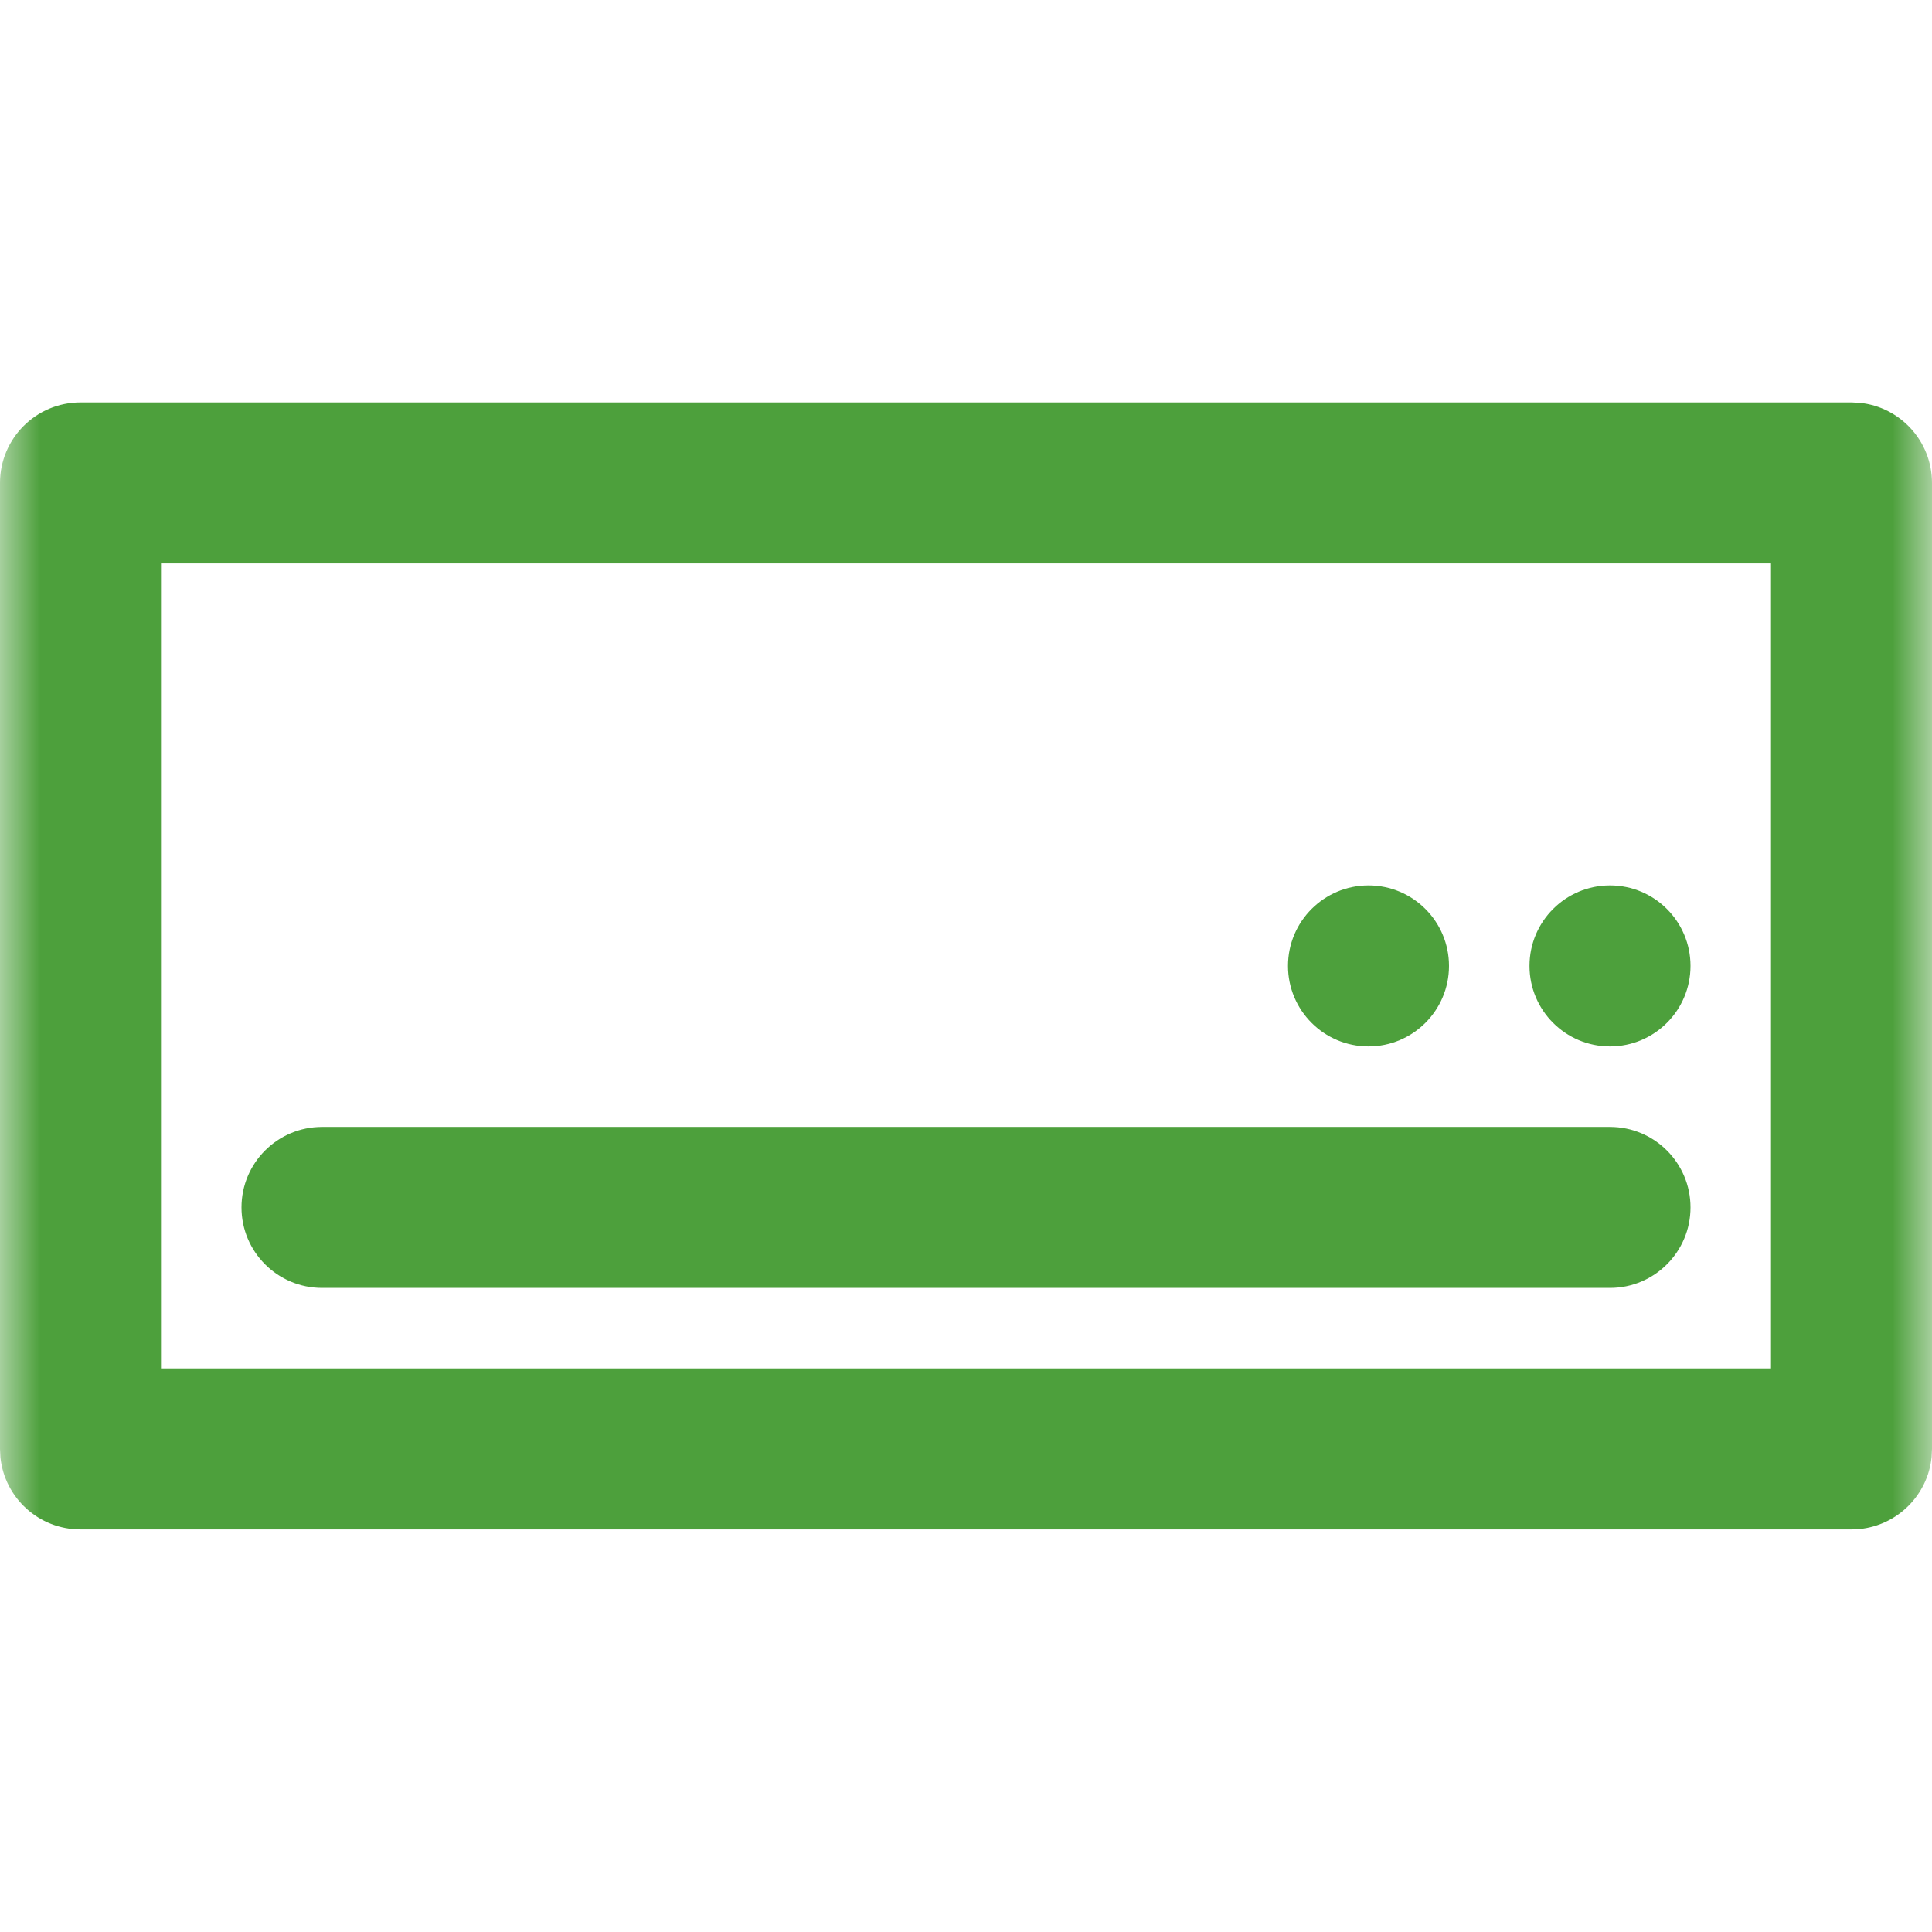<svg width="24" height="24" viewBox="0 0 24 24" fill="none" xmlns="http://www.w3.org/2000/svg">
<mask id="mask0_7741_950653" style="mask-type:alpha" maskUnits="userSpaceOnUse" x="0" y="0" width="24" height="24">
<rect width="24" height="24" fill="#D9D9D9"/>
</mask>
<g mask="url(#mask0_7741_950653)">
<path d="M23.102 5.004C23.607 5.055 24 5.482 24 5.999V17.999L23.995 18.102C23.947 18.572 23.573 18.946 23.102 18.994L23 18.999H1C0.482 18.999 0.056 18.606 0.005 18.102L0 17.999V5.999C1.93278e-07 5.447 0.448 4.999 1 4.999H23L23.102 5.004ZM2 16.999H22V6.999H2V16.999ZM20 13.999C20.552 13.999 21 14.447 21 14.999C21 15.551 20.552 15.999 20 15.999H4C3.448 15.999 3 15.551 3 14.999C3 14.447 3.448 13.999 4 13.999H20ZM17 10.999C17.552 10.999 18 11.447 18 11.999C18 12.551 17.552 12.999 17 12.999C16.448 12.999 16 12.551 16 11.999C16 11.447 16.448 10.999 17 10.999ZM20 10.999C20.552 10.999 21 11.447 21 11.999C21 12.551 20.552 12.999 20 12.999C19.448 12.999 19 12.551 19 11.999C19 11.447 19.448 10.999 20 10.999Z" fill="#4DA03C"/>
</g>
</svg>
